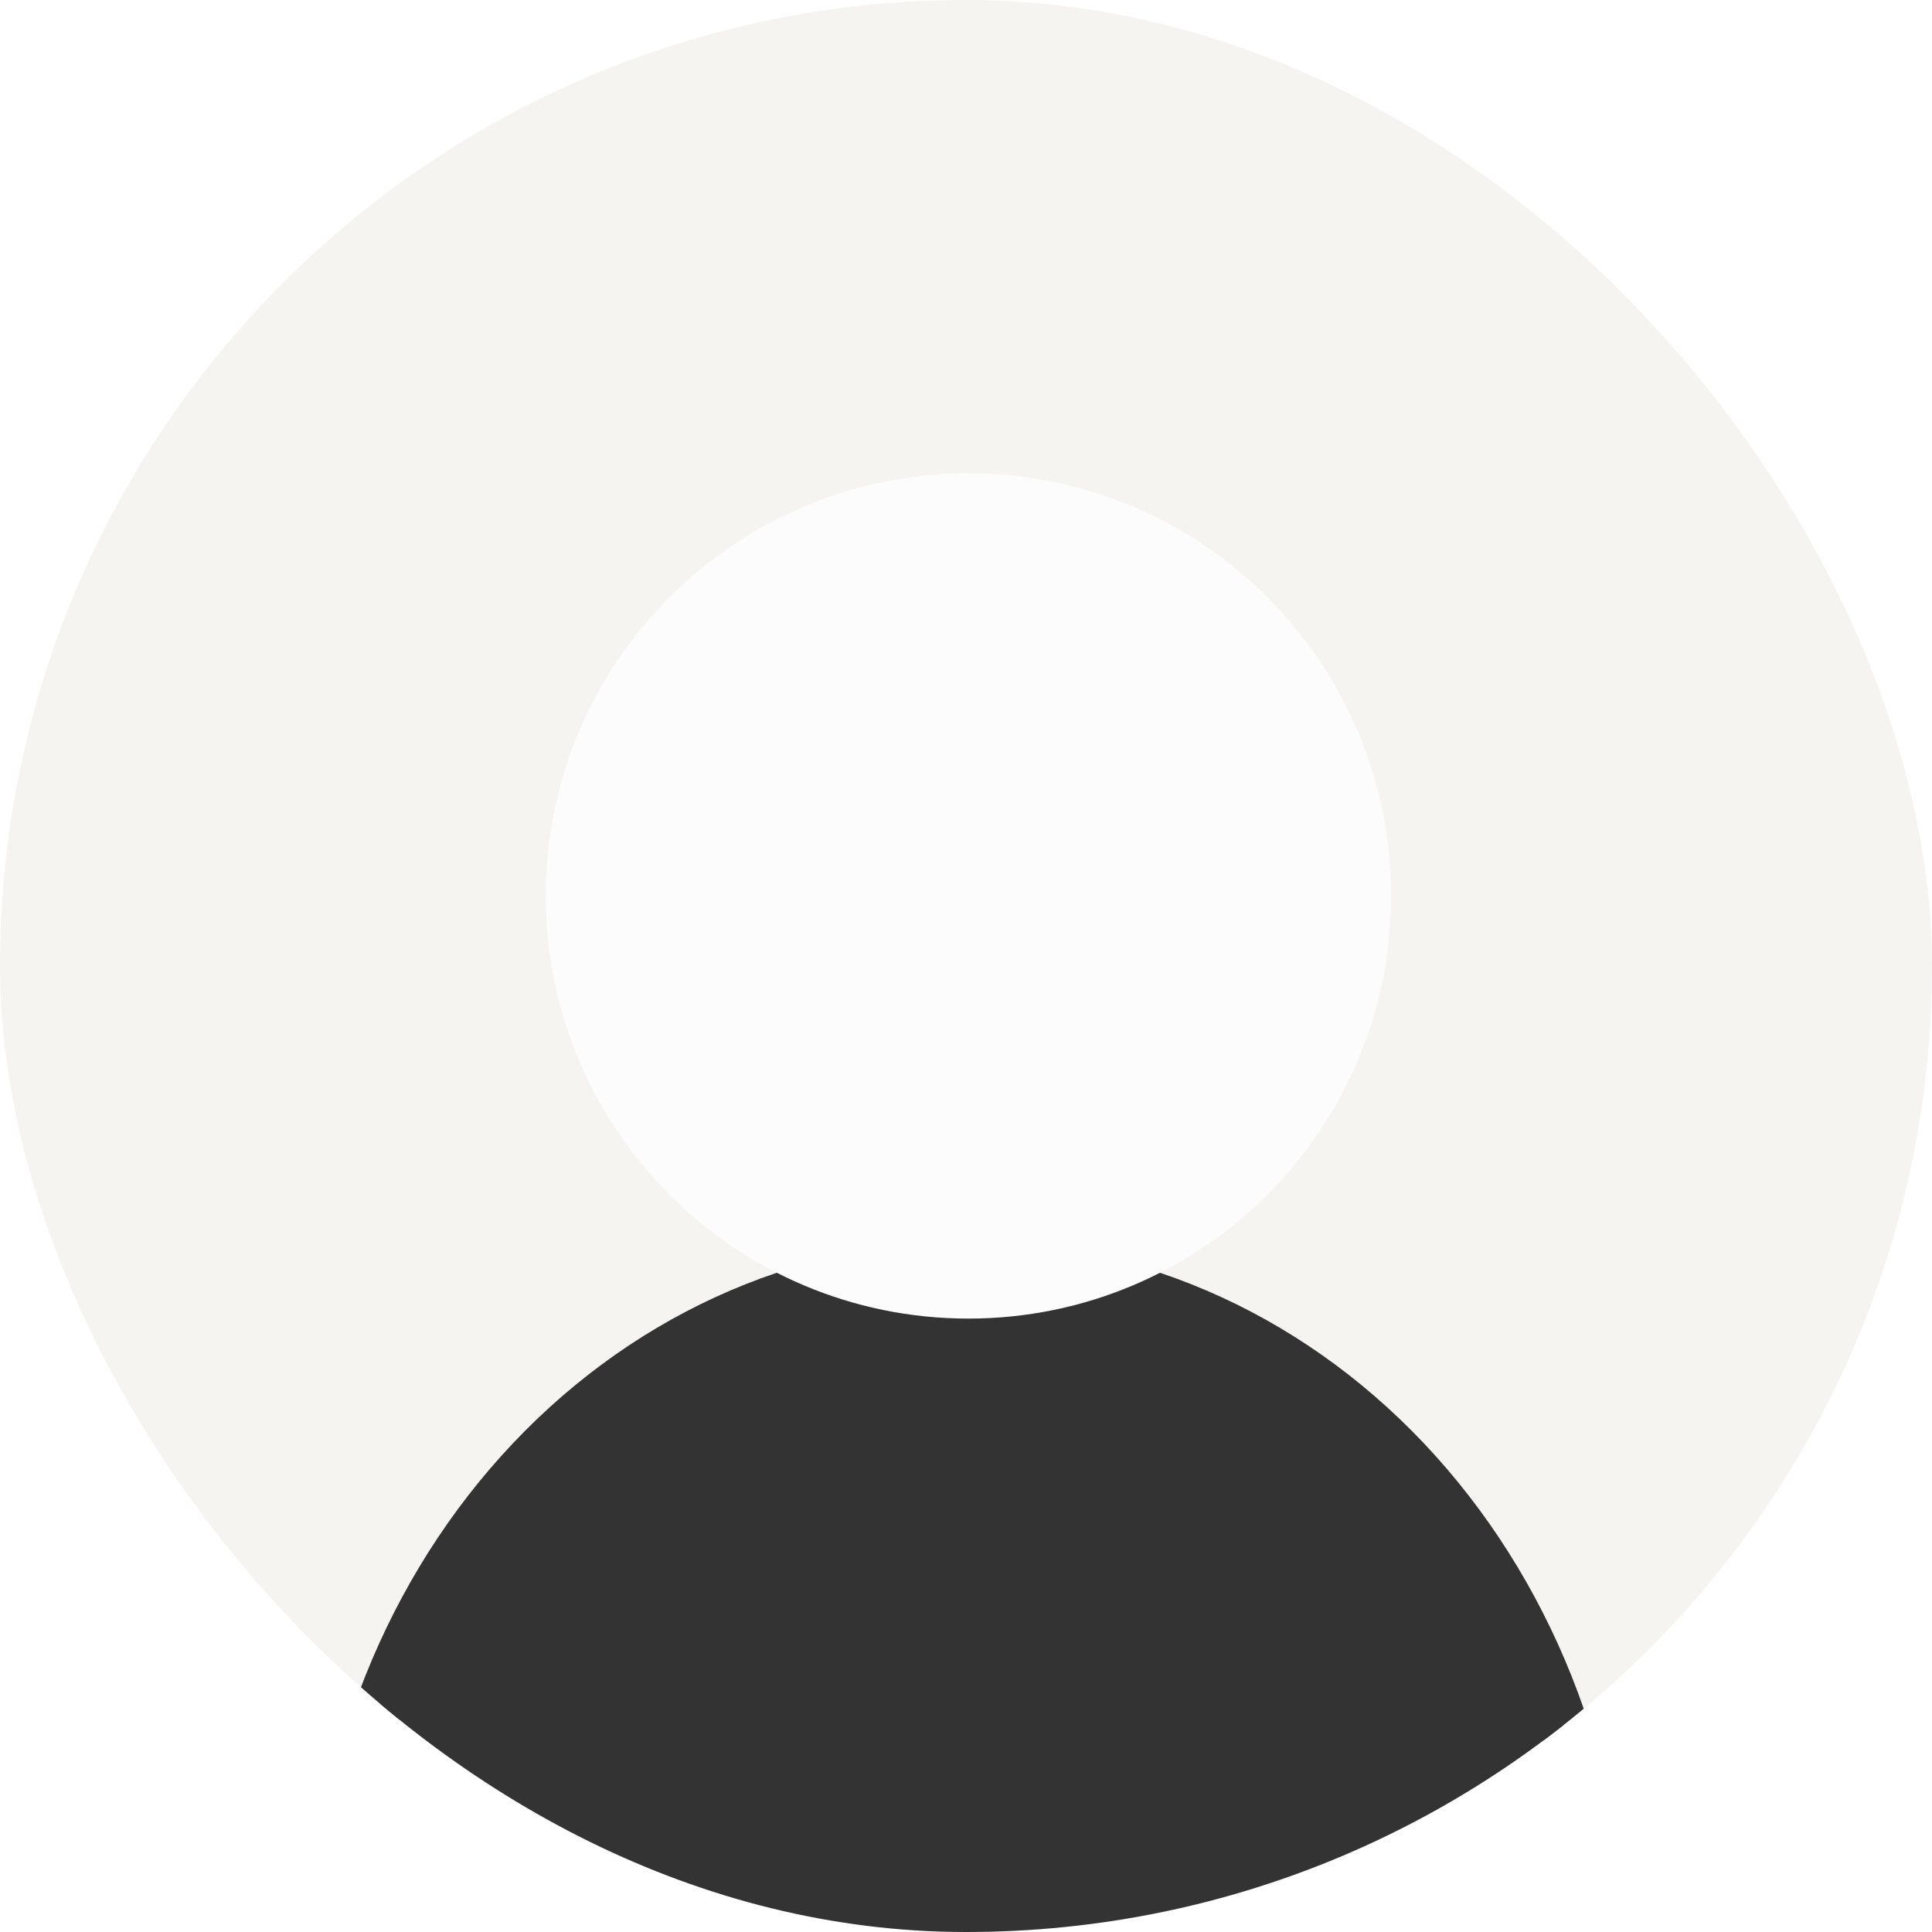 <svg width="400" height="400" viewBox="0 0 400 400" fill="none" xmlns="http://www.w3.org/2000/svg">
<g clip-path="url(#clip0_53_11)">
<rect width="400" height="400" rx="200" fill="#F6F4F1"/>
<g clip-path="url(#clip1_53_11)">
<path d="M332 408C332 369.278 318.146 332.143 293.485 304.762C268.824 277.382 235.376 262 200.5 262C165.624 262 132.176 277.382 107.515 304.762C82.854 332.143 69 369.278 69 408" fill="#333333"/>
<path d="M332 408C332 369.278 318.146 332.143 293.485 304.762C268.824 277.382 235.376 262 200.5 262C165.624 262 132.176 277.382 107.515 304.762C82.854 332.143 69 369.278 69 408" stroke="#333333" stroke-width="10" stroke-linecap="round" stroke-linejoin="round"/>
<g filter="url(#filter0_dd_53_11)">
<path d="M200.5 262C246.063 262 283 225.063 283 179.5C283 133.937 246.063 97 200.5 97C154.937 97 118 133.937 118 179.5C118 225.063 154.937 262 200.5 262Z" fill="#FDFCFC"/>
<path d="M200.5 262C246.063 262 283 225.063 283 179.5C283 133.937 246.063 97 200.5 97C154.937 97 118 133.937 118 179.5C118 225.063 154.937 262 200.5 262Z" stroke="#FDFCFC" stroke-width="10" stroke-linecap="round" stroke-linejoin="round"/>
</g>
</g>
</g>
<defs>
<filter id="filter0_dd_53_11" x="108" y="91" width="185" height="185" filterUnits="userSpaceOnUse" color-interpolation-filters="sRGB">
<feFlood flood-opacity="0" result="BackgroundImageFix"/>
<feColorMatrix in="SourceAlpha" type="matrix" values="0 0 0 0 0 0 0 0 0 0 0 0 0 0 0 0 0 0 127 0" result="hardAlpha"/>
<feMorphology radius="2" operator="erode" in="SourceAlpha" result="effect1_dropShadow_53_11"/>
<feOffset dy="2"/>
<feGaussianBlur stdDeviation="2"/>
<feComposite in2="hardAlpha" operator="out"/>
<feColorMatrix type="matrix" values="0 0 0 0 0 0 0 0 0 0 0 0 0 0 0 0 0 0 0.1 0"/>
<feBlend mode="normal" in2="BackgroundImageFix" result="effect1_dropShadow_53_11"/>
<feColorMatrix in="SourceAlpha" type="matrix" values="0 0 0 0 0 0 0 0 0 0 0 0 0 0 0 0 0 0 127 0" result="hardAlpha"/>
<feMorphology radius="1" operator="erode" in="SourceAlpha" result="effect2_dropShadow_53_11"/>
<feOffset dy="4"/>
<feGaussianBlur stdDeviation="3"/>
<feComposite in2="hardAlpha" operator="out"/>
<feColorMatrix type="matrix" values="0 0 0 0 0 0 0 0 0 0 0 0 0 0 0 0 0 0 0.1 0"/>
<feBlend mode="normal" in2="effect1_dropShadow_53_11" result="effect2_dropShadow_53_11"/>
<feBlend mode="normal" in="SourceGraphic" in2="effect2_dropShadow_53_11" result="shape"/>
</filter>
<clipPath id="clip0_53_11">
<rect width="400" height="400" rx="200" fill="white"/>
</clipPath>
<clipPath id="clip1_53_11">
<rect width="359" height="359" fill="white" transform="translate(21 49)"/>
</clipPath>
</defs>
</svg>
